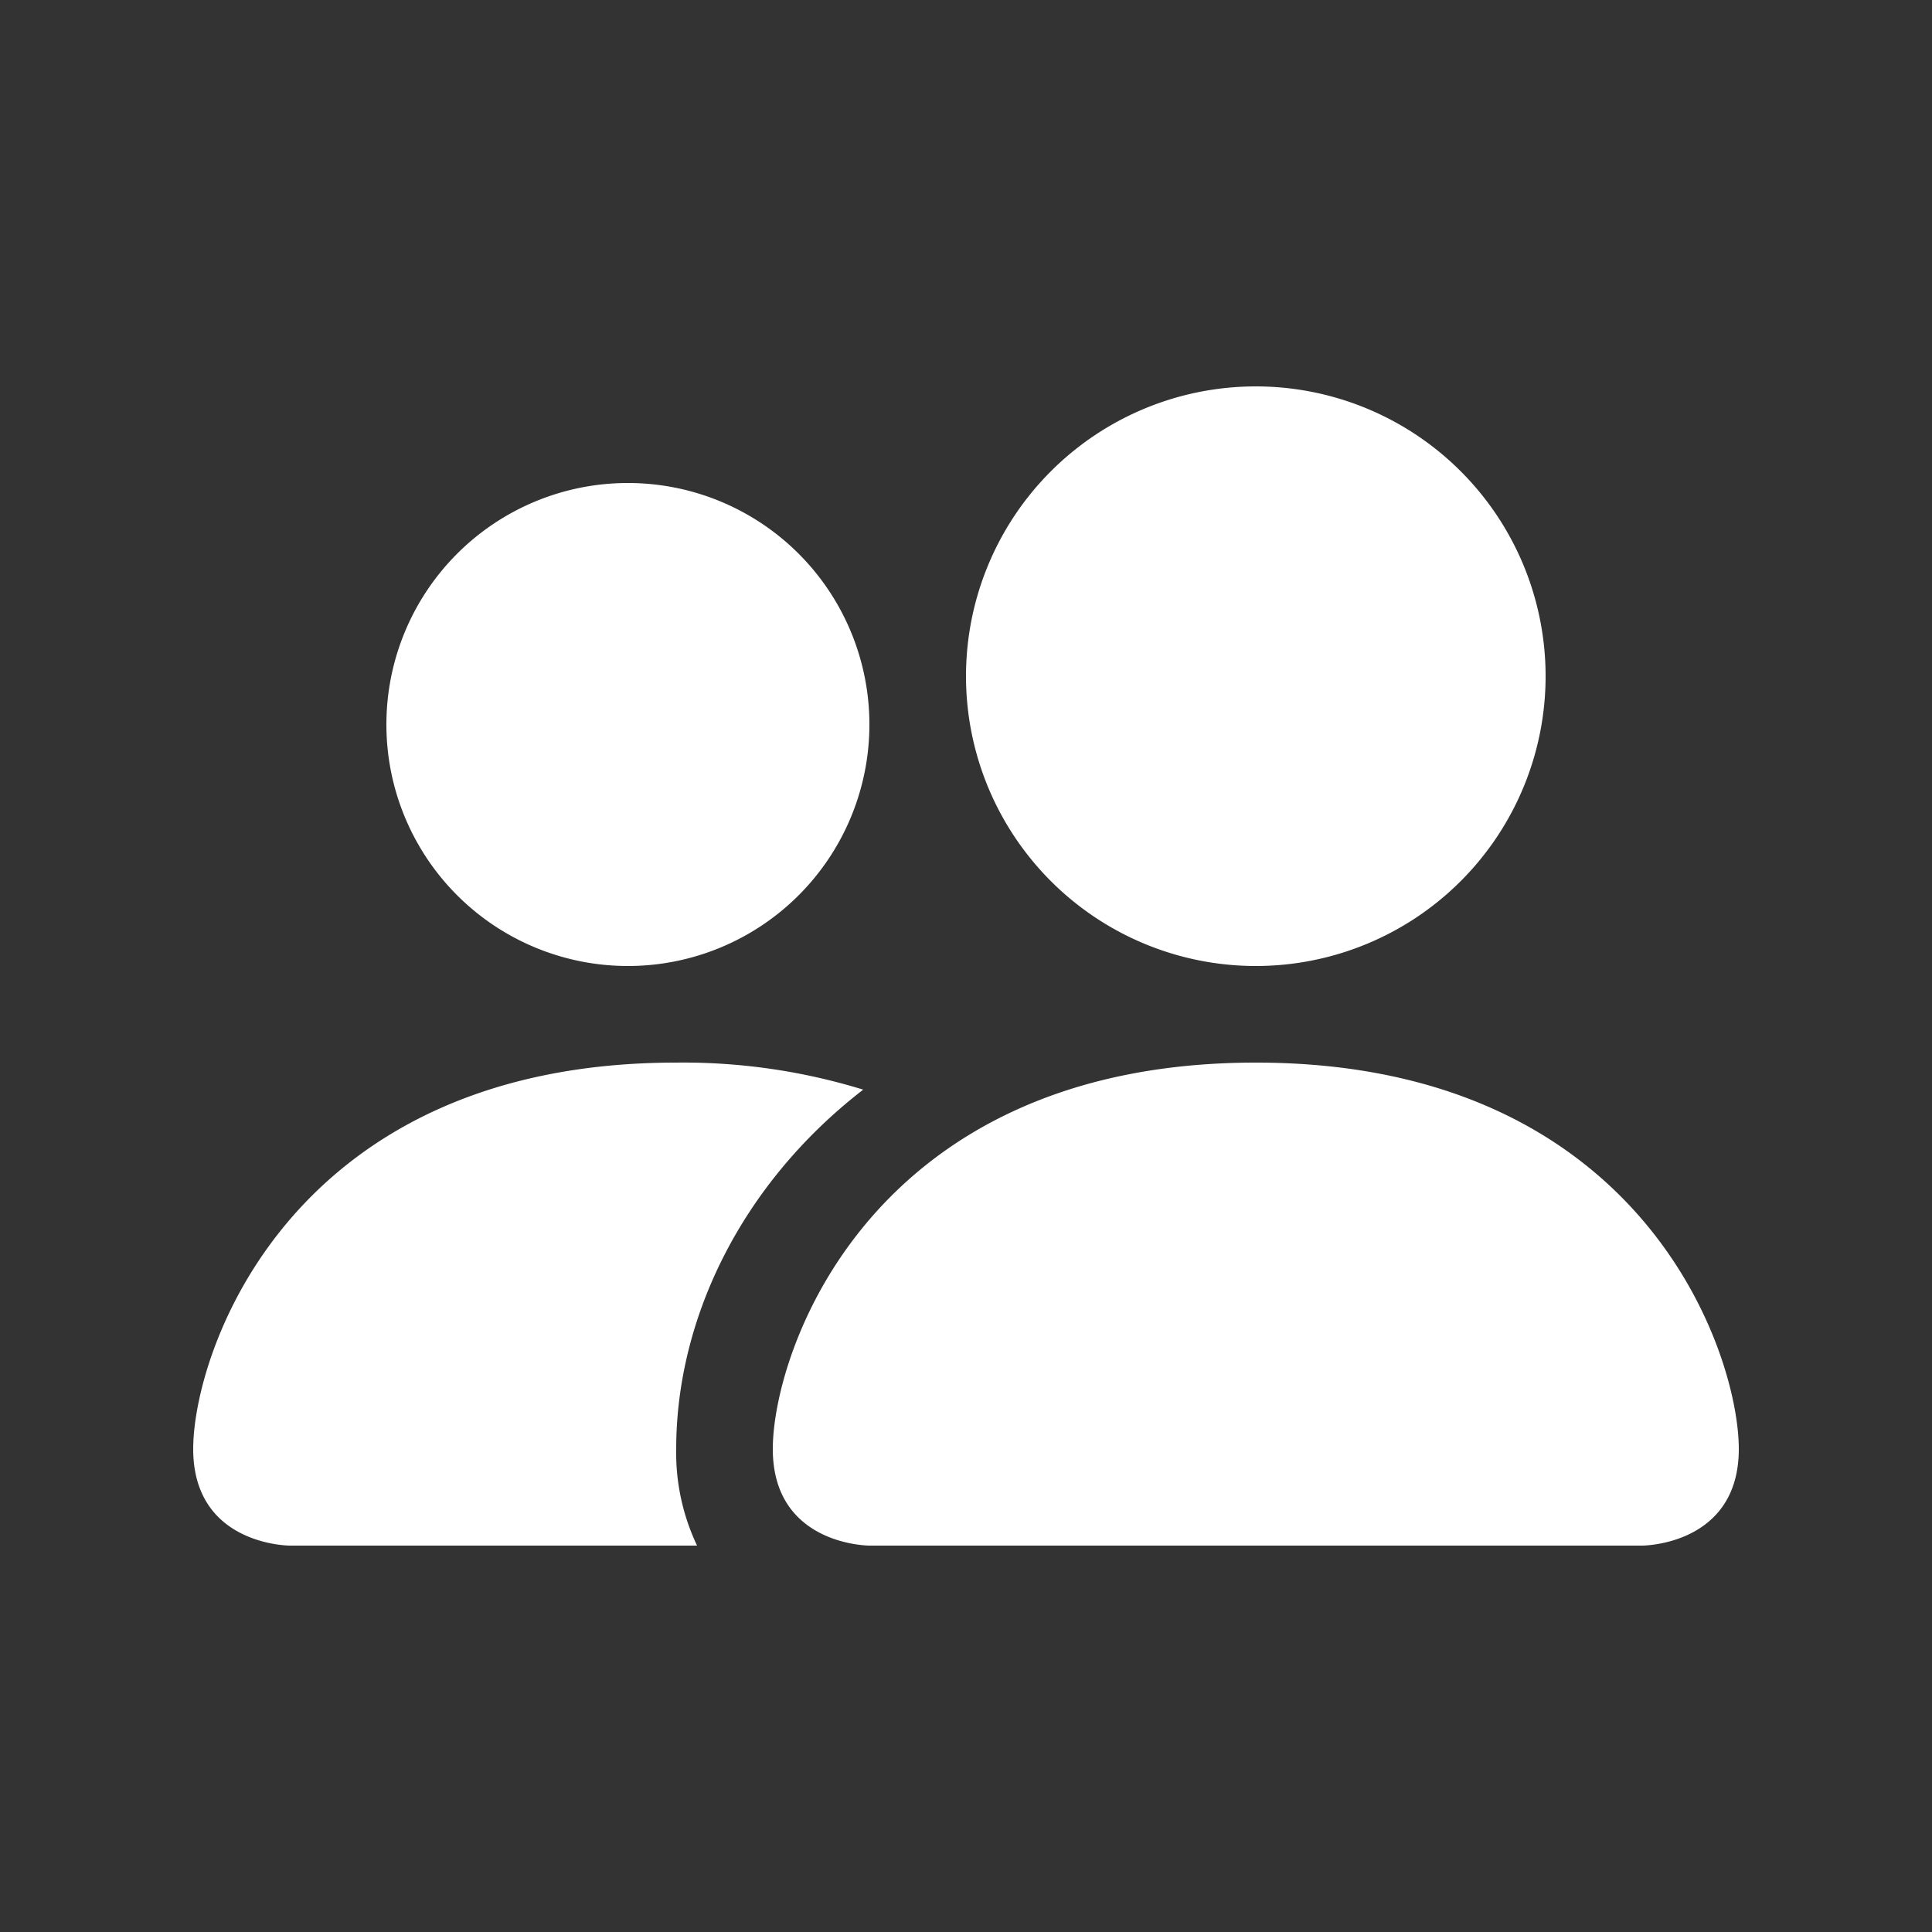 <?xml version="1.0" standalone="no"?><!DOCTYPE svg PUBLIC "-//W3C//DTD SVG 1.1//EN" "http://www.w3.org/Graphics/SVG/1.1/DTD/svg11.dtd"><svg class="bi bi-people-fill" width="1em" height="1em" viewBox="0 0 20 20" fill="currentColor" xmlns="http://www.w3.org/2000/svg"><rect x="0" y="0" width="20" height="20" fill="#333333" stroke="none"/><path fill-rule="evenodd" d="M9 16s-1 0-1-1 1-4 5-4 5 3 5 4-1 1-1 1H9zm4-6a3 3 0 100-6 3 3 0 000 6zm-5.784 6A2.238 2.238 0 017 15c0-1.355.68-2.75 1.936-3.72A6.325 6.325 0 007 11c-4 0-5 3-5 4s1 1 1 1h4.216zM6.5 10a2.5 2.5 0 100-5 2.5 2.5 0 000 5z" clip-rule="evenodd" fill="#ffffff"></path></svg>